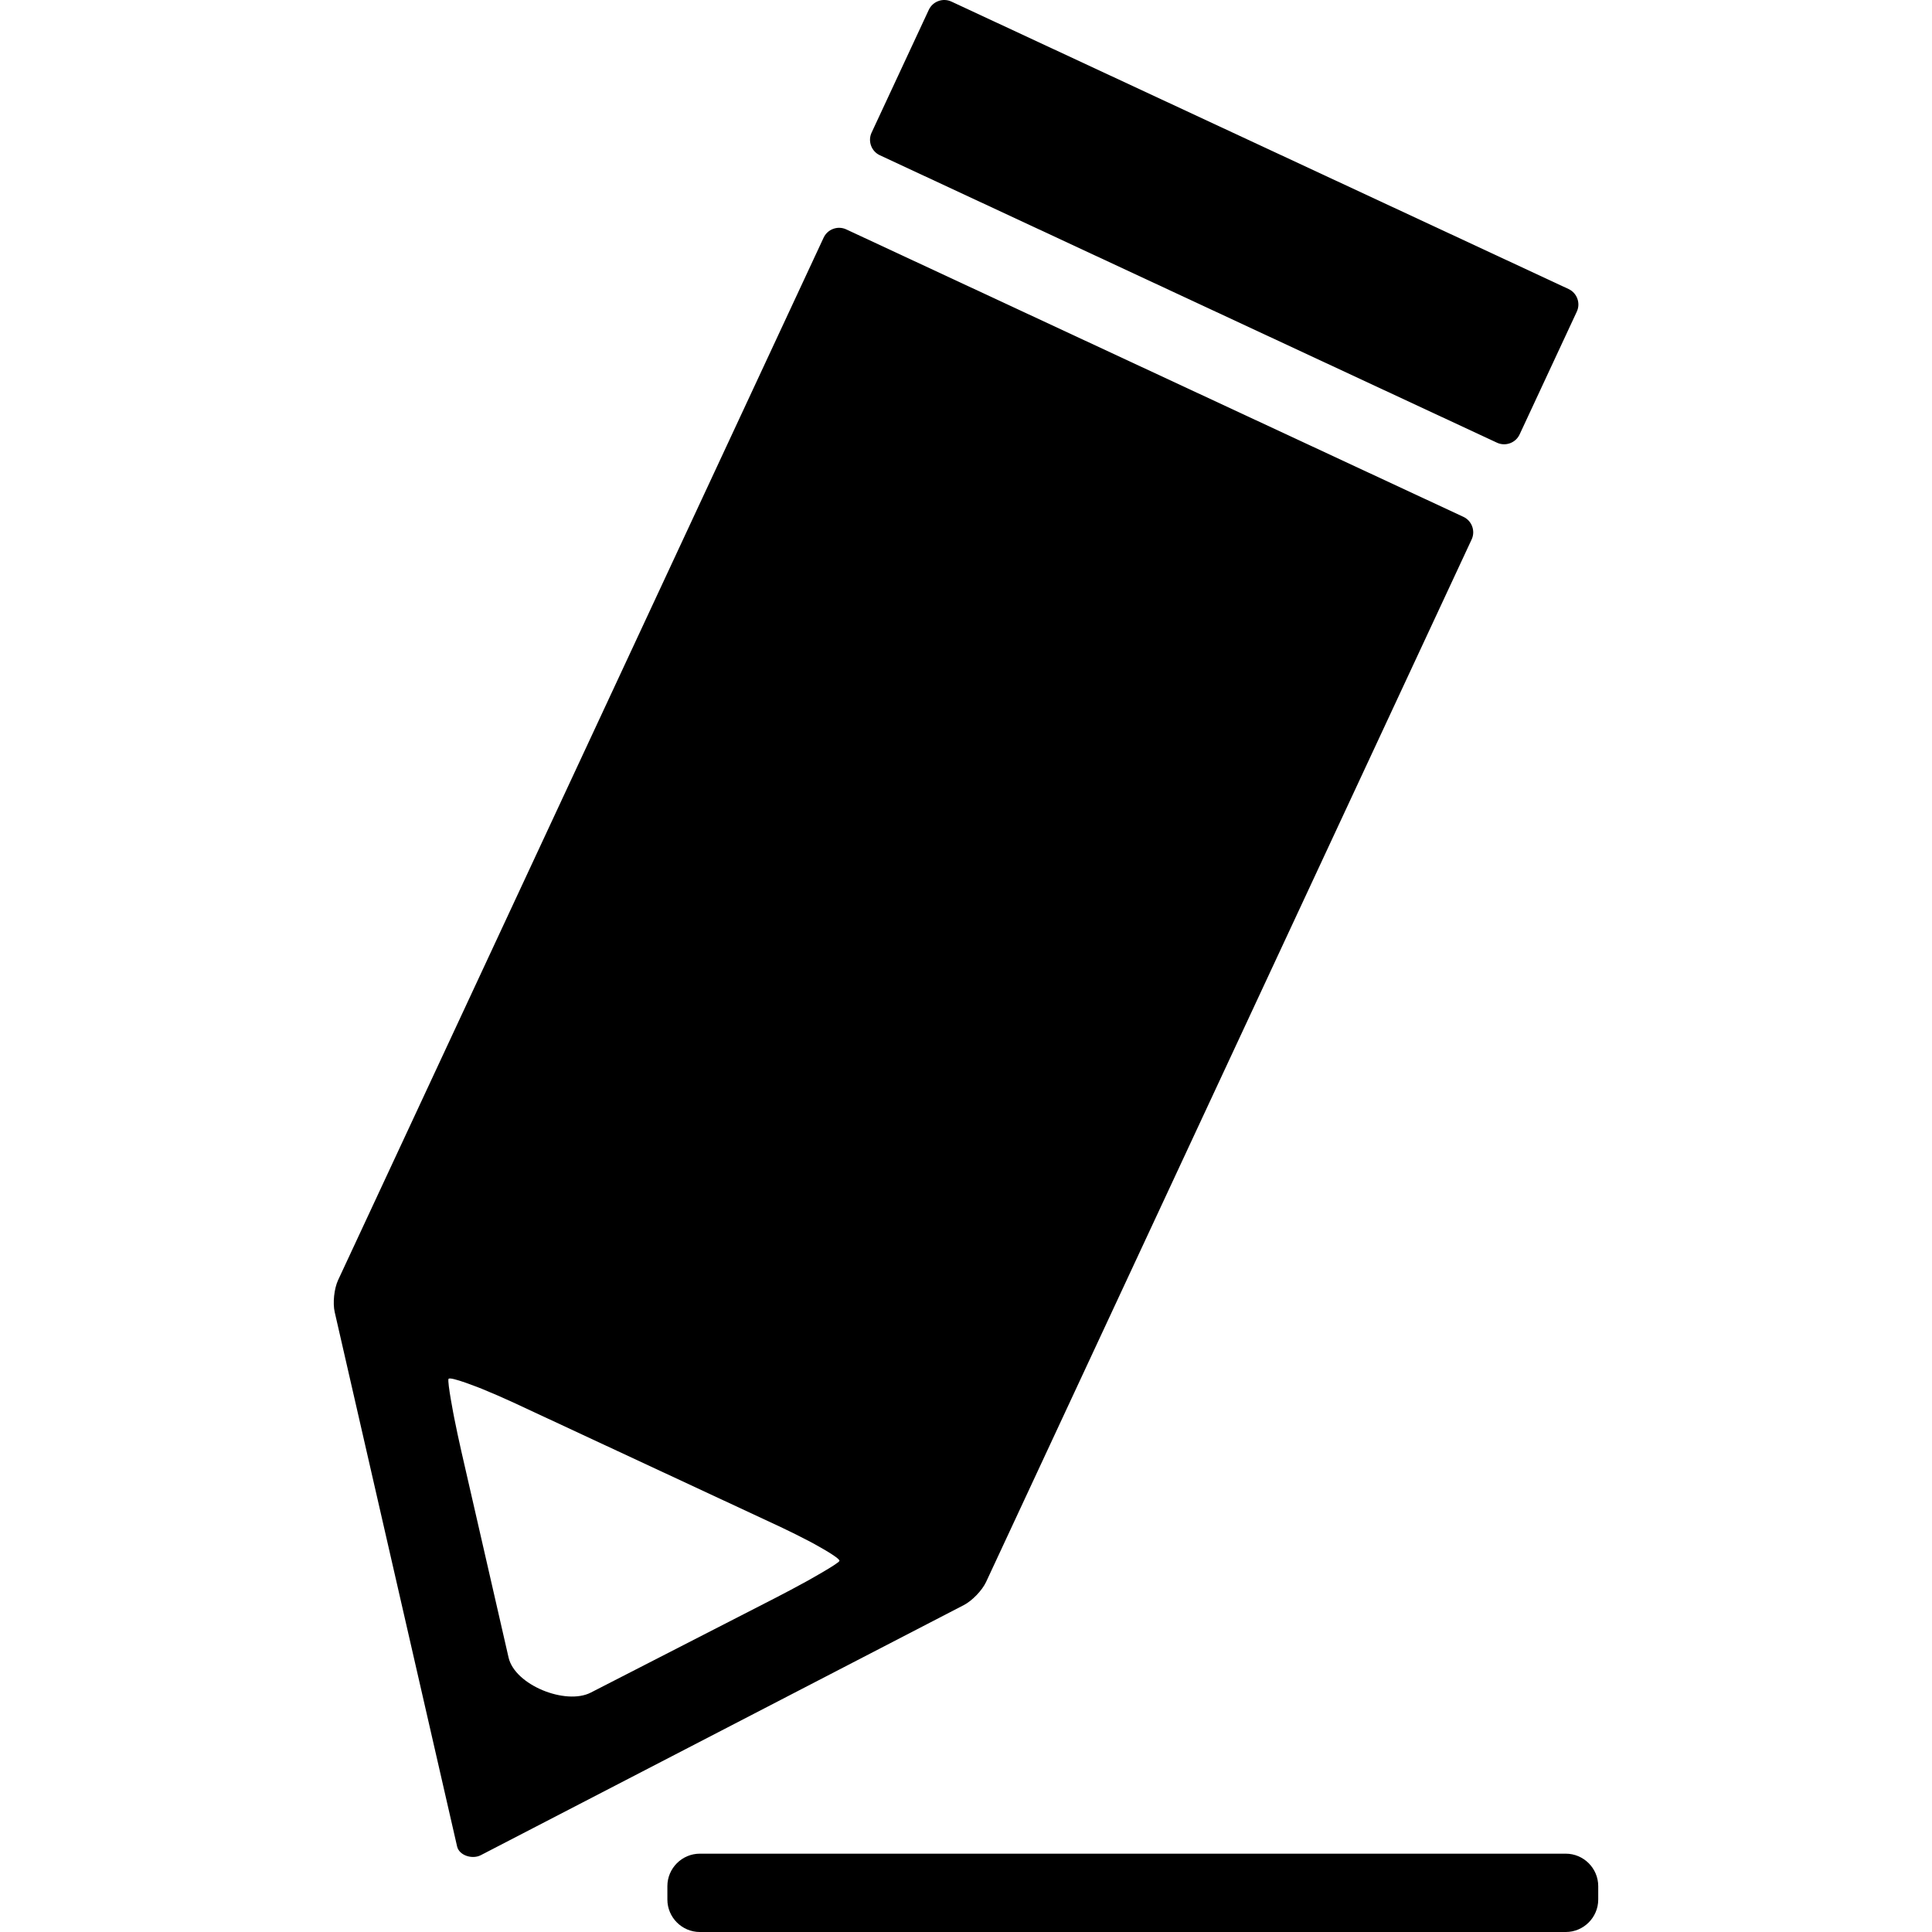 <?xml version="1.0" encoding="iso-8859-1"?>
<!-- Uploaded to: SVG Repo, www.svgrepo.com, Generator: SVG Repo Mixer Tools -->
<!DOCTYPE svg PUBLIC "-//W3C//DTD SVG 1.1//EN" "http://www.w3.org/Graphics/SVG/1.1/DTD/svg11.dtd">
<svg fill="#000000" version="1.1" id="Capa_1" xmlns="http://www.w3.org/2000/svg" xmlns:xlink="http://www.w3.org/1999/xlink" 
	 width="800px" height="800px" viewBox="0 0 416.566 416.566"
	 xml:space="preserve">
<g>
	<g>
		<g id="Layer_5_69_">
			<g>
				<path d="M189.706,33.474l133.065,61.978c1.83,0.853,4.023,0.052,4.877-1.777l12.333-26.481c0.854-1.828,0.053-4.023-1.775-4.875
					L205.138,0.341c-1.83-0.852-4.025-0.052-4.877,1.778l-12.333,26.479C187.075,30.428,187.876,32.623,189.706,33.474z"/>
				<path d="M212.617,341.084l104.688-224.77c0.854-1.83,0.053-4.024-1.776-4.877L182.464,49.461
					c-1.83-0.853-4.025-0.053-4.877,1.777L72.898,276.008c-0.854,1.83-1.182,4.938-0.729,6.904l26.386,115.203
					c0.449,1.967,3.289,2.822,5.085,1.901l104.163-53.933C209.597,345.164,211.767,342.914,212.617,341.084z M173.803,341.013
					c-1.767,0.979-4.681,2.529-6.478,3.449c0,0-29.139,14.943-39.939,20.483c-5.418,2.777-16.37-1.618-17.73-7.553
					c-2.754-12.028-10.201-44.544-10.201-44.544c-0.451-1.967-1.139-5.195-1.528-7.178c0,0-1.517-7.715-1.218-8.356
					c0.301-0.646,7.176,2.13,7.176,2.13c1.872,0.756,4.898,2.068,6.729,2.922l57.557,26.809c1.829,0.854,4.785,2.324,6.567,3.271
					c0,0,6.547,3.478,6.247,4.122C180.685,337.212,173.803,341.013,173.803,341.013z"/>
				<path d="M337.601,399.679H150.896c-3.85,0-7,3.148-7,7v2.888c0,3.85,3.15,7,7,7h186.704c3.852,0,7-3.15,7-7v-2.888
					C344.601,402.827,341.45,399.679,337.601,399.679z"/>
			</g>
		</g>
	</g>
</g>
</svg>